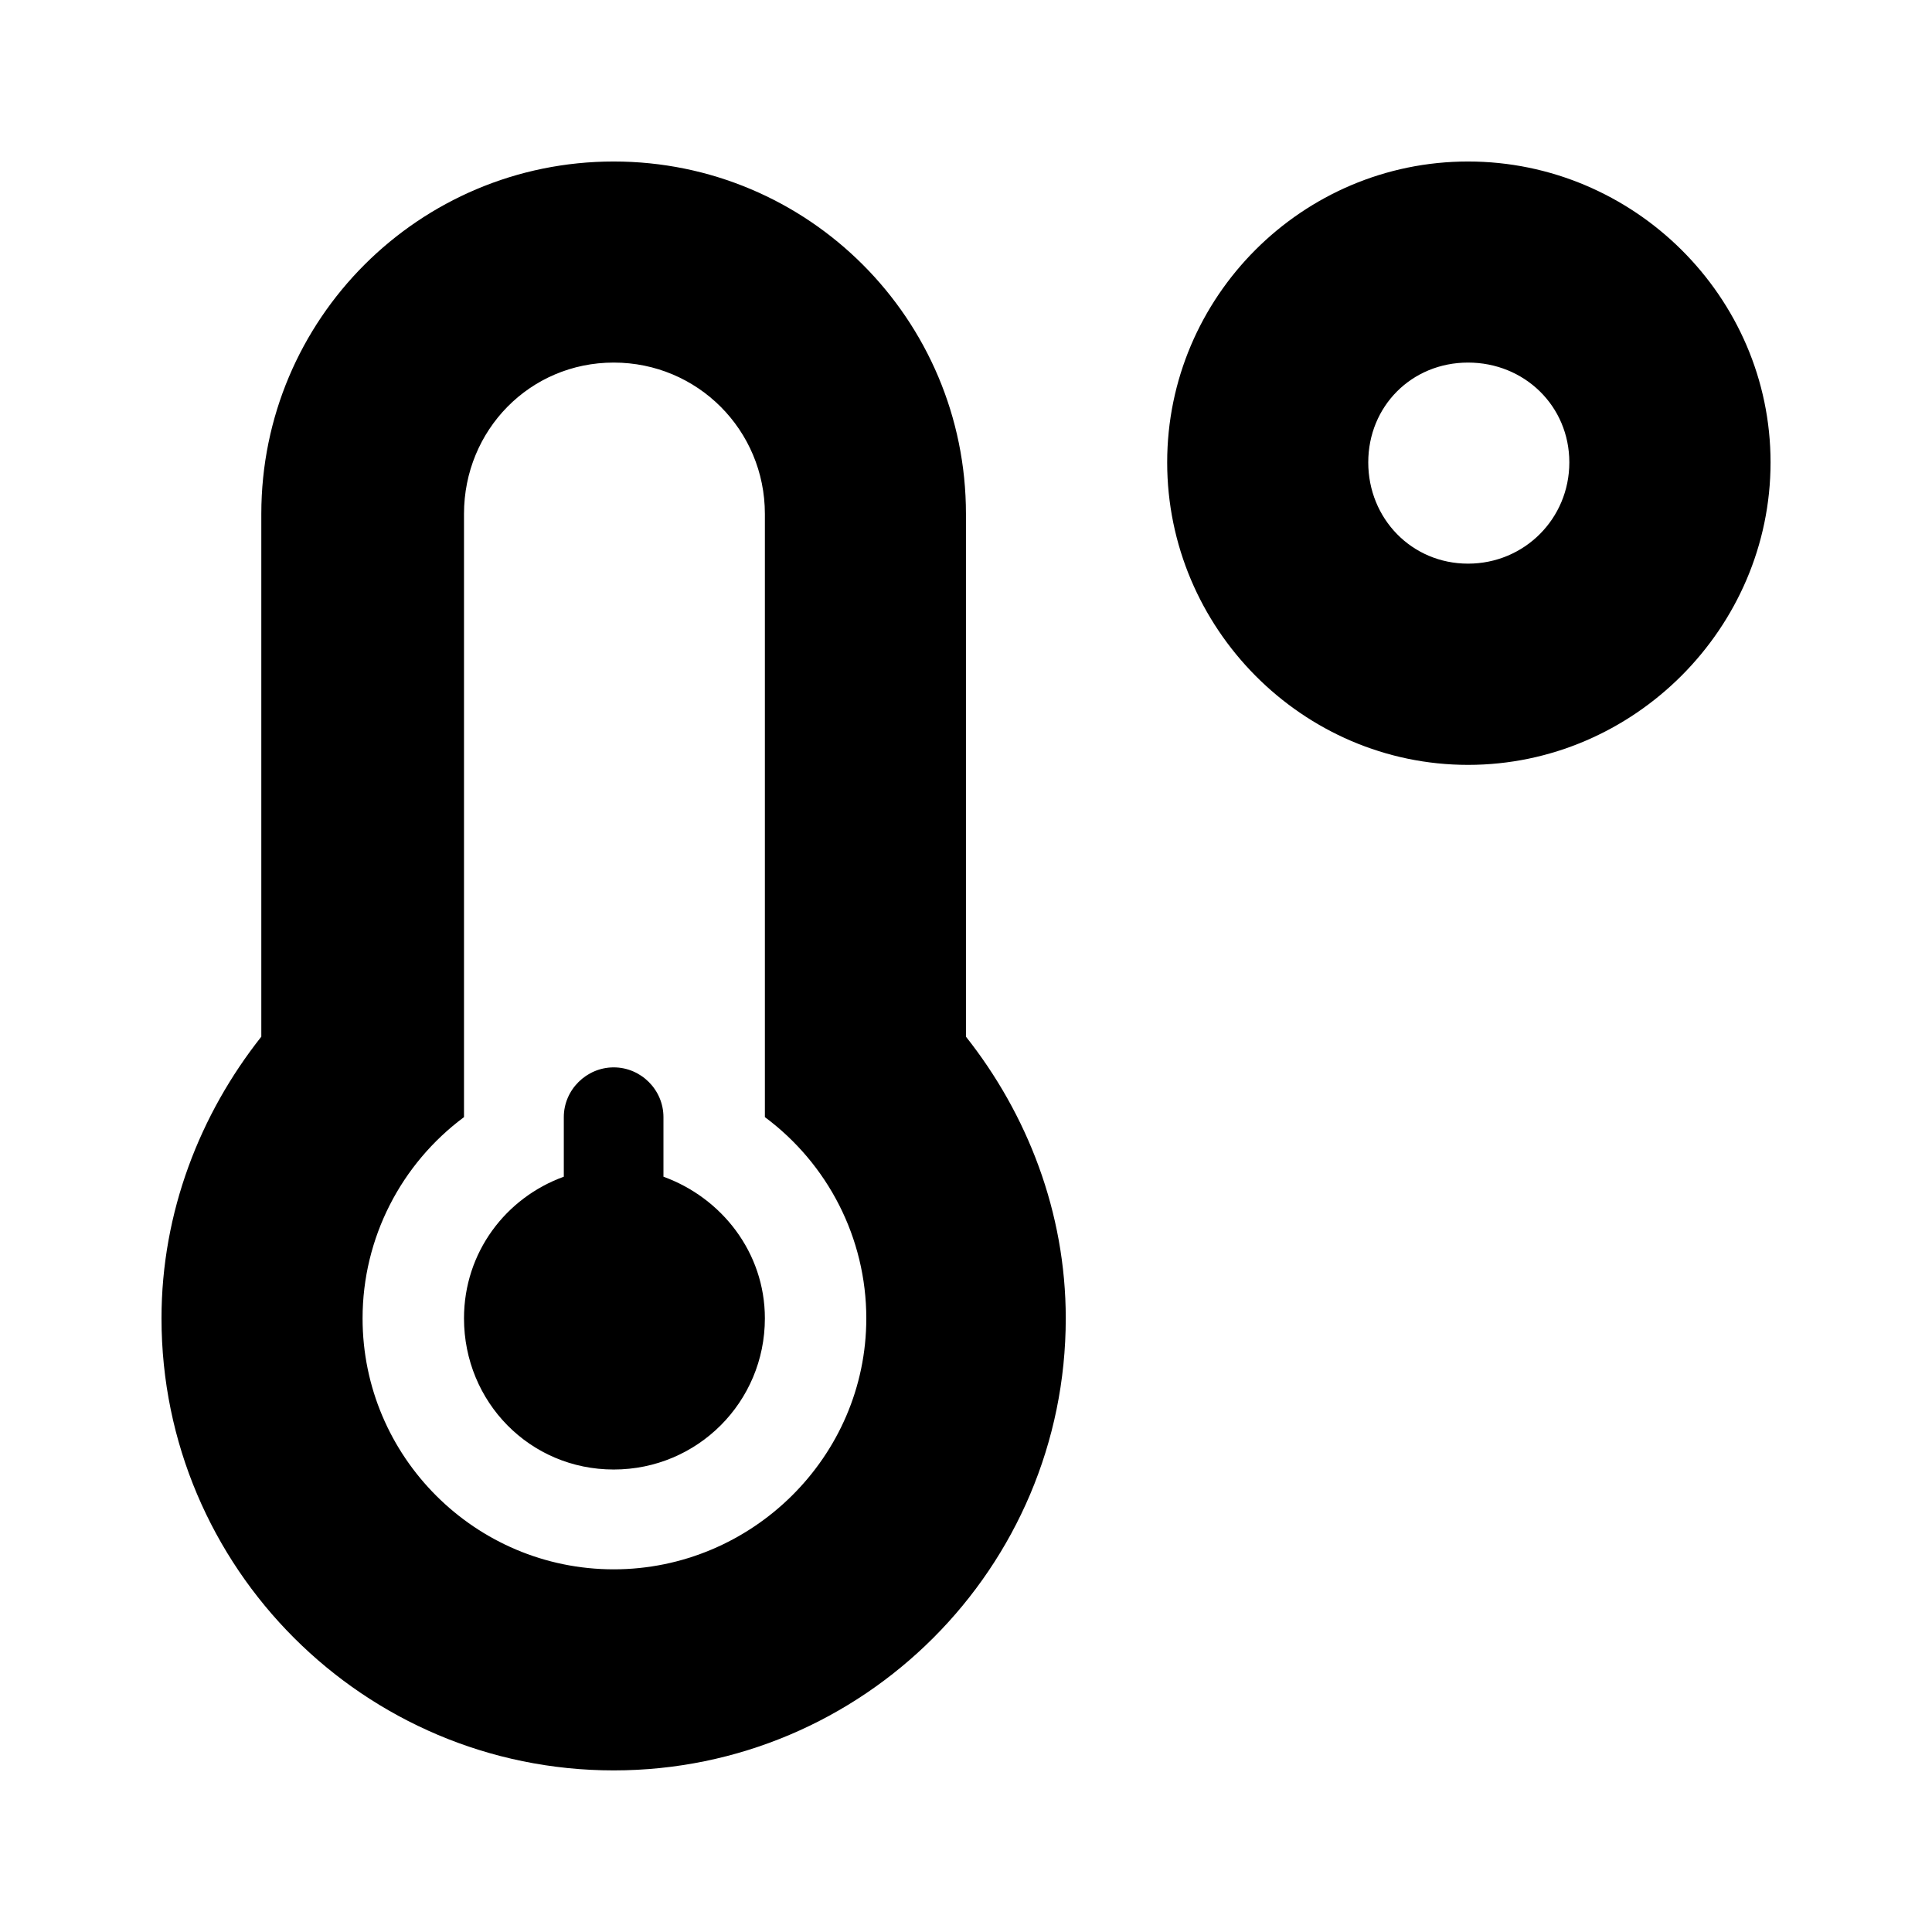 <?xml version='1.0' encoding='UTF-8'?>
<!-- This file was generated by dvisvgm 2.13.3 -->
<svg version='1.1' xmlns='http://www.w3.org/2000/svg' xmlns:xlink='http://www.w3.org/1999/xlink' viewBox='-192.6 -192.6 32 32'>
<title>\faTemperatureLow</title>
<desc Packages=''/>
<defs>
<path id='g0-93' d='M8.09-8.717C7.064-8.717 6.227-7.88 6.227-6.854S7.064-4.981 8.09-4.981S9.963-5.828 9.963-6.854S9.116-8.717 8.09-8.717ZM8.09-6.227C7.741-6.227 7.472-6.506 7.472-6.854S7.741-7.472 8.09-7.472S8.717-7.203 8.717-6.854S8.438-6.227 8.09-6.227ZM4.981-6.535C4.981-7.741 4.005-8.717 2.8-8.717S.618-7.741 .618-6.535V-3.298C.239-2.819 0-2.212 0-1.554C0-.01 1.255 1.245 2.8 1.245S5.599-.01 5.599-1.554C5.599-2.212 5.36-2.819 4.981-3.298V-6.535ZM2.8 0C1.943 0 1.245-.697 1.245-1.554C1.245-2.052 1.484-2.511 1.873-2.8V-6.535C1.873-7.054 2.281-7.472 2.8-7.472S3.736-7.054 3.736-6.535V-2.8C4.125-2.511 4.364-2.052 4.364-1.554C4.364-.697 3.656 0 2.8 0ZM3.108-2.431V-2.8C3.108-2.969 2.969-3.108 2.8-3.108S2.491-2.969 2.491-2.8V-2.431C2.132-2.301 1.873-1.963 1.873-1.554C1.873-1.036 2.281-.618 2.8-.618S3.736-1.036 3.736-1.554C3.736-1.963 3.467-2.301 3.108-2.431Z'/>
</defs>
<g id='page1' transform='scale(2.675)'>
<use x='-71' y='-62.283' xlink:href='#g0-93'/>
</g>
</svg>
